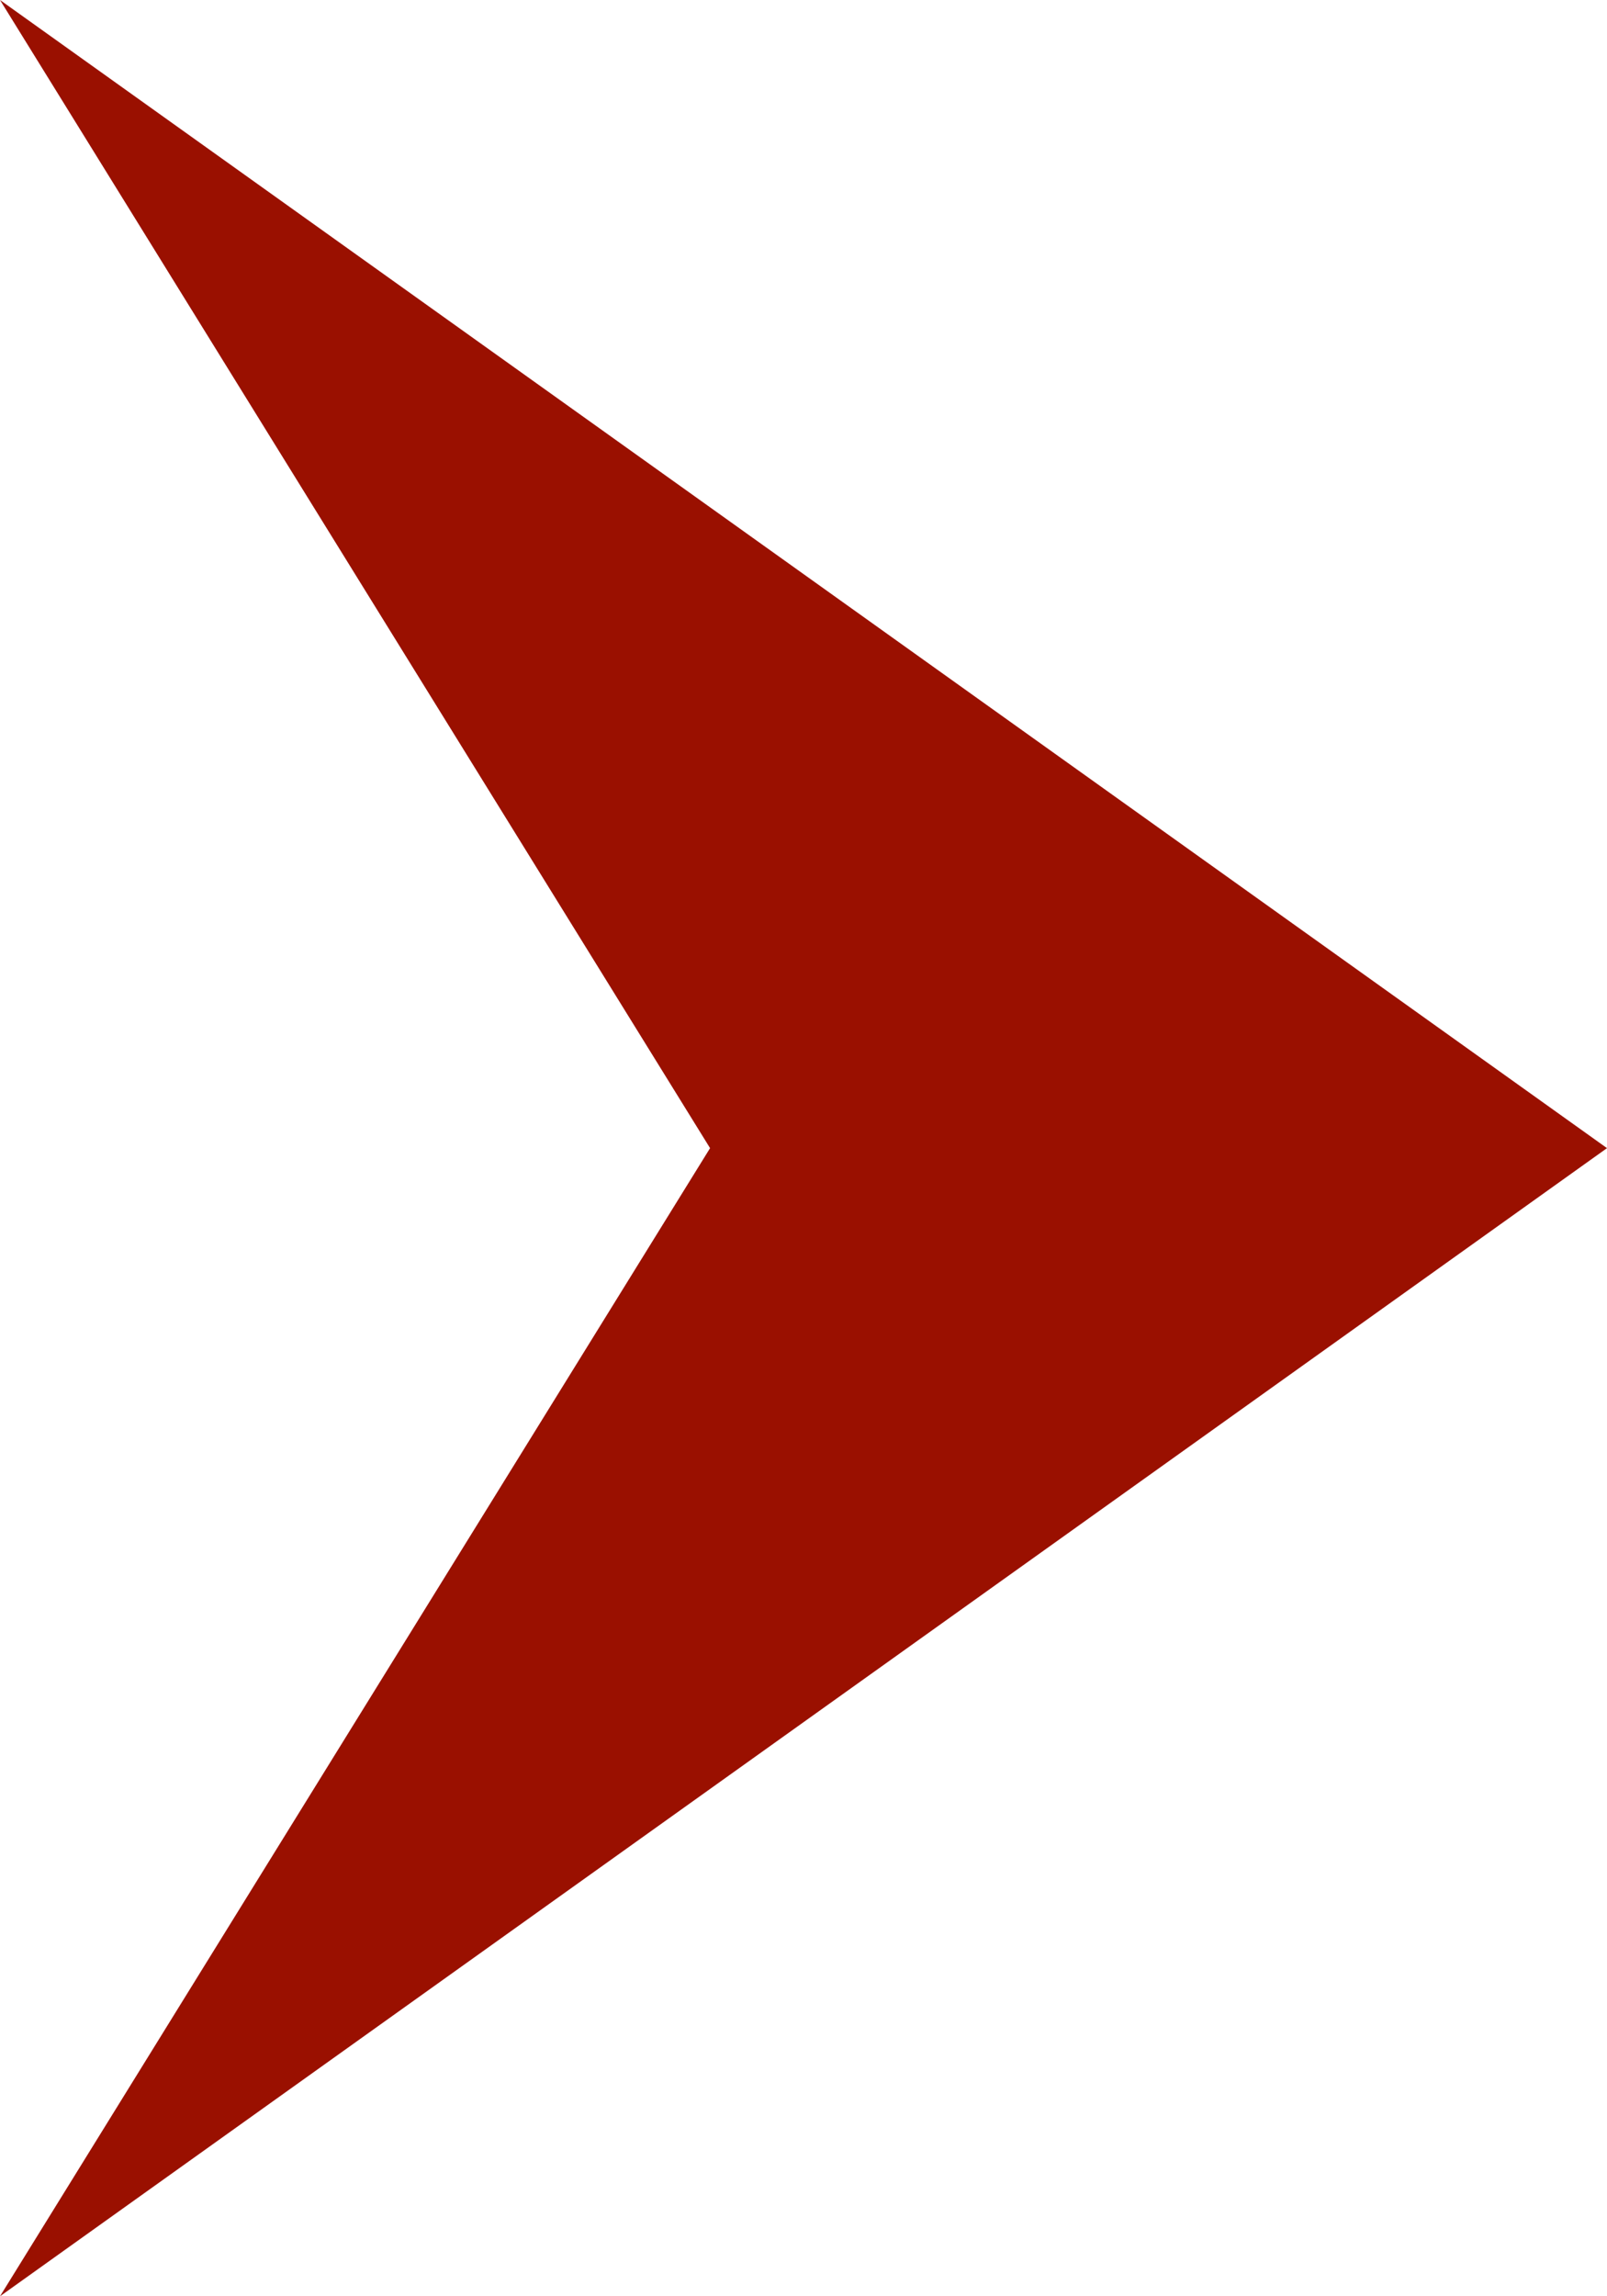 <?xml version="1.0" encoding="UTF-8"?>
<svg width="7px" height="10px" viewBox="0 0 7 10" version="1.1" xmlns="http://www.w3.org/2000/svg" xmlns:xlink="http://www.w3.org/1999/xlink">
    <!-- Generator: Sketch 51.3 (57544) - http://www.bohemiancoding.com/sketch -->
    <title>arrow</title>
    <desc>Created with Sketch.</desc>
    <defs></defs>
    <g id="Home" stroke="none" stroke-width="1" fill="none" fill-rule="evenodd">
        <g id="index" transform="translate(-598, -860)" fill="#9A1000">
            <g id="news" transform="translate(240, 742)">
                <g id="list" transform="translate(30, 94)">
                    <path d="M331.907,29 L335,34 L328,29 L335,24 L331.907,29 Z" id="arrow" transform="translate(331.5, 29) scale(-1, 1) translate(-331.5, -29) "></path>
                </g>
            </g>
        </g>
    </g>
</svg>